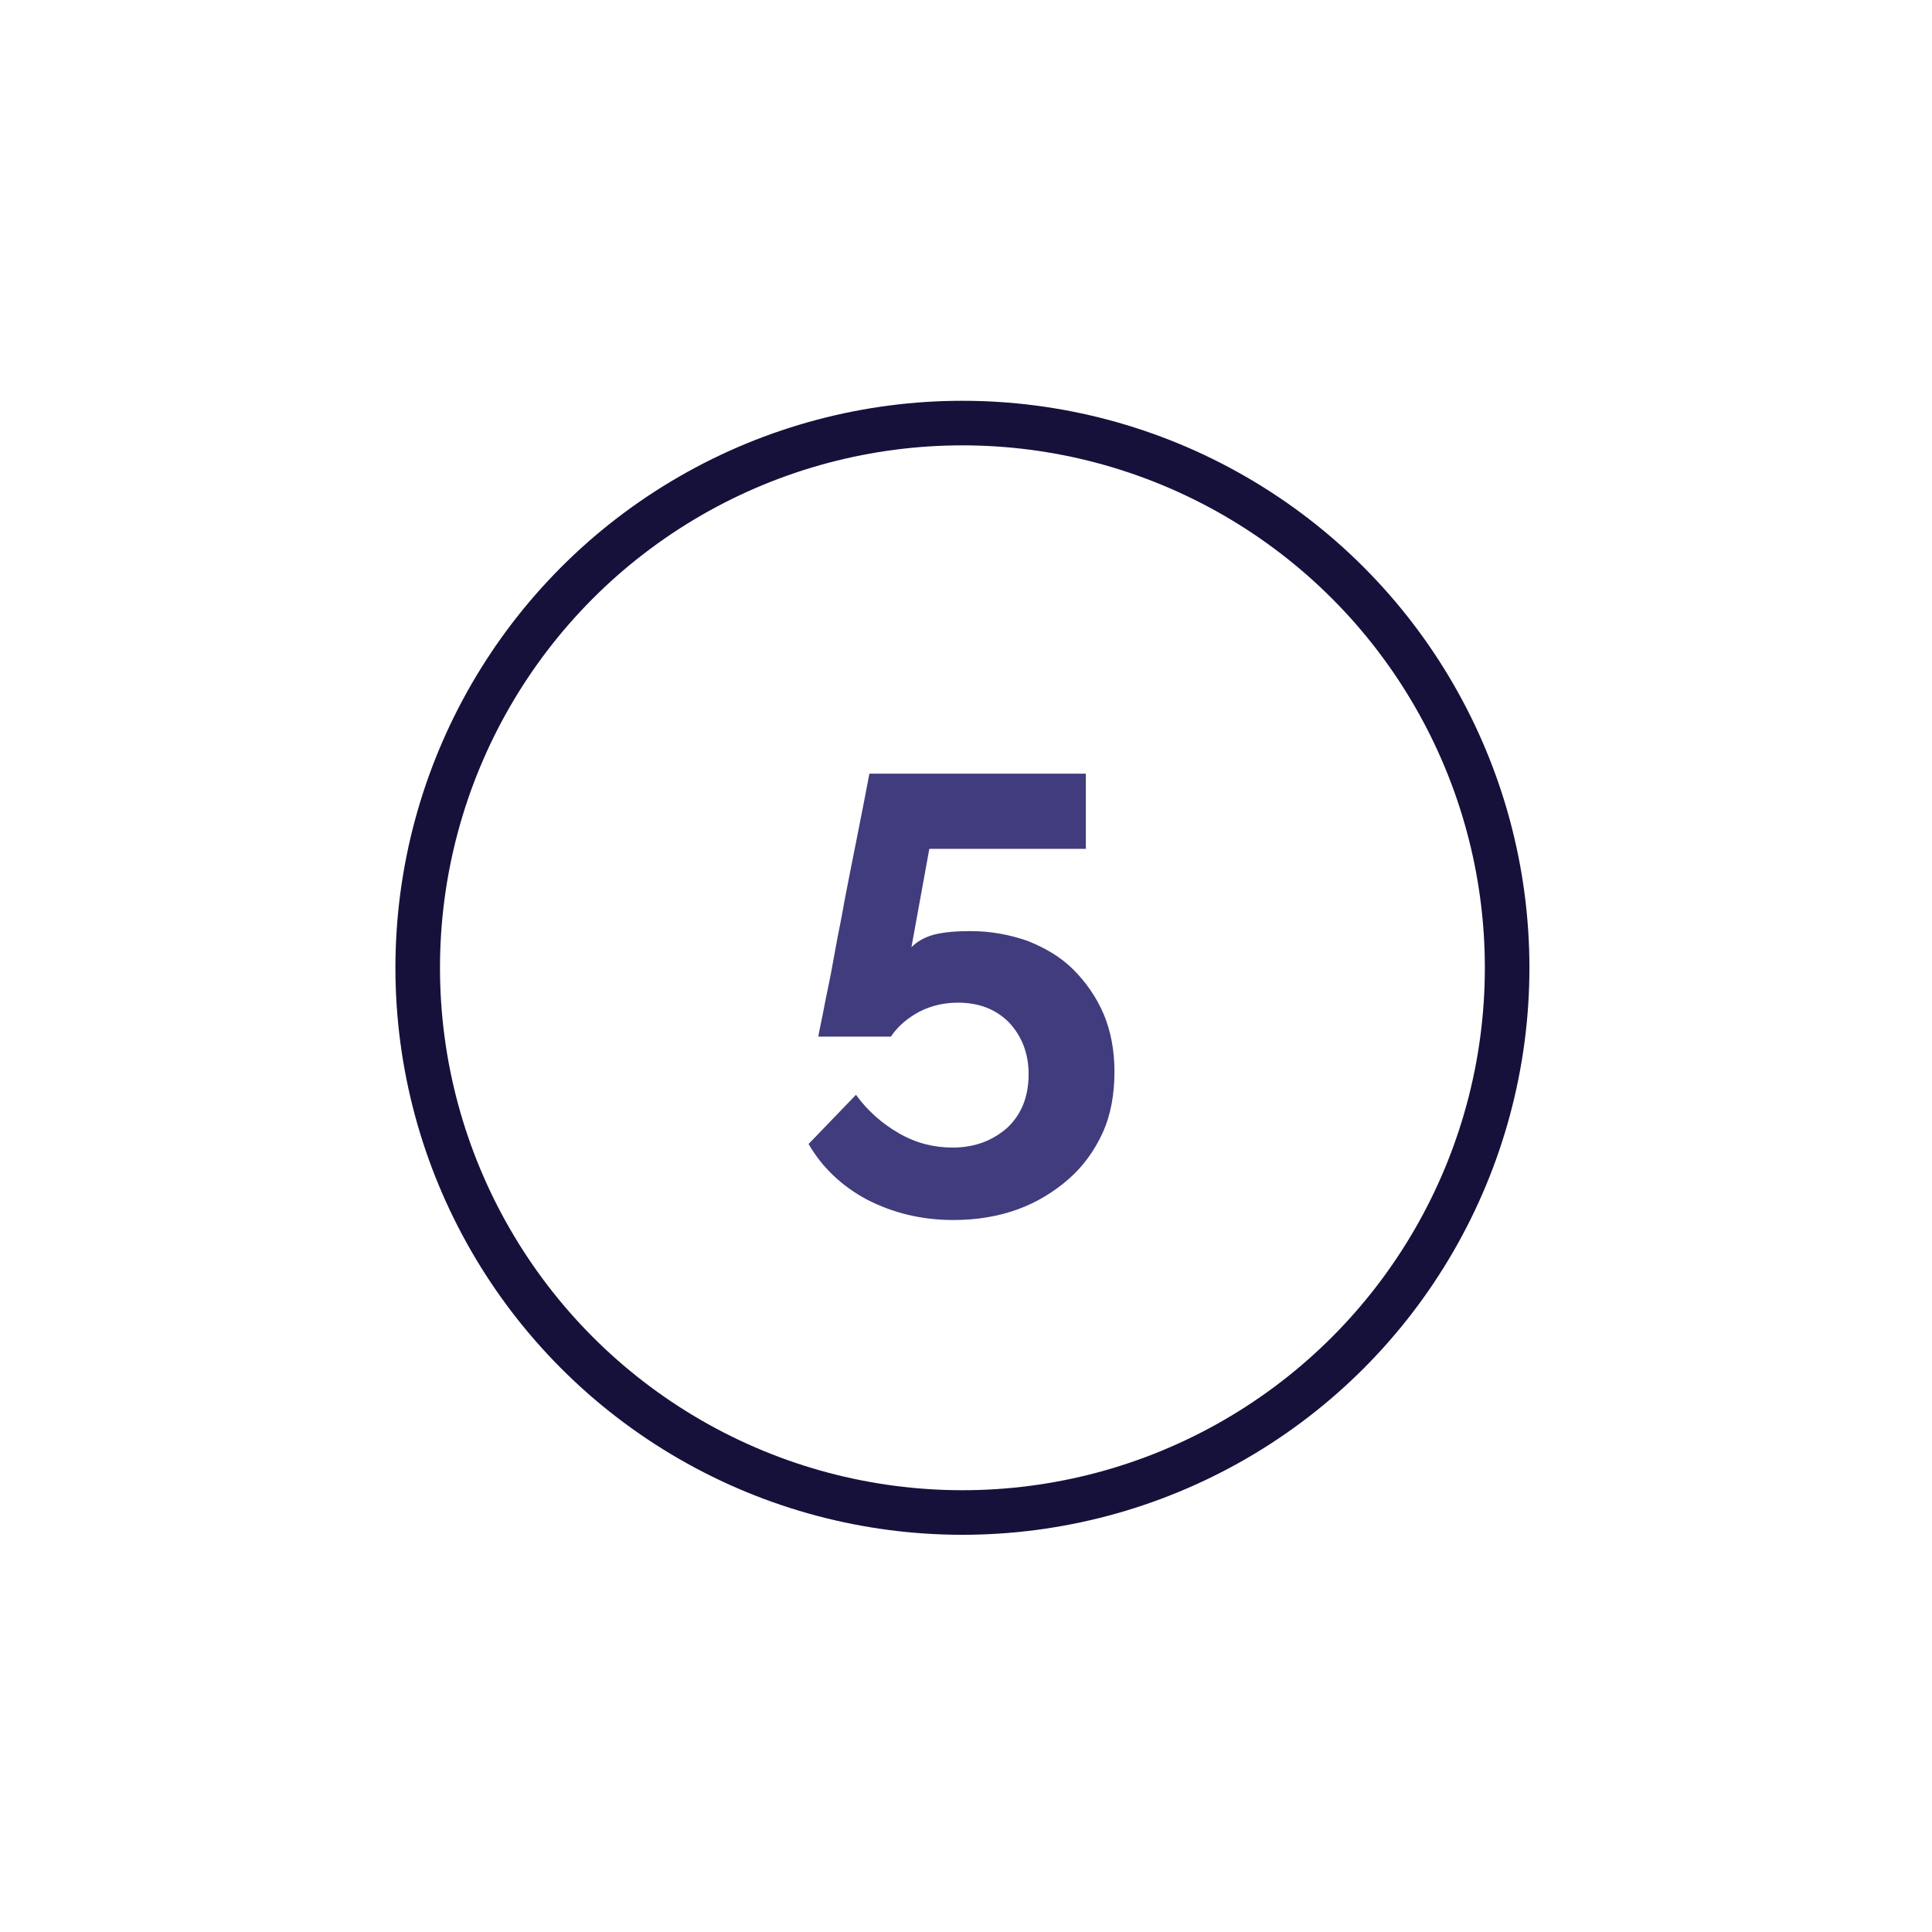 <?xml version="1.0" encoding="utf-8"?>
<!-- Generator: Adobe Illustrator 27.0.0, SVG Export Plug-In . SVG Version: 6.00 Build 0)  -->
<svg version="1.1" id="Layer_1" xmlns="http://www.w3.org/2000/svg" xmlns:xlink="http://www.w3.org/1999/xlink" x="0px" y="0px"
	 viewBox="0 0 216 216" style="enable-background:new 0 0 216 216;" xml:space="preserve">
<style type="text/css">
	.st0{fill:#403C7E;}
	.st1{fill:none;stroke:#15113B;stroke-width:4.983;stroke-miterlimit:10;}
</style>
<path class="st0" d="M108.5,104.1c2.3,0,4.4,0.4,6.4,1.1c2,0.8,3.7,1.8,5.1,3.2c1.4,1.4,2.6,3.1,3.4,5c0.8,1.9,1.2,4.1,1.2,6.4
	c0,2.5-0.4,4.8-1.3,6.8s-2.2,3.8-3.8,5.2c-1.6,1.4-3.5,2.6-5.7,3.4s-4.6,1.2-7.2,1.2c-3.6,0-6.8-0.8-9.7-2.3c-2.8-1.5-5-3.6-6.5-6.2
	l5.3-5.5c1.3,1.8,2.9,3.2,4.8,4.3c1.9,1.1,3.9,1.6,6,1.6c2.5,0,4.5-0.8,6.1-2.2c1.6-1.5,2.4-3.5,2.4-6c0-2.4-0.8-4.3-2.2-5.8
	c-1.5-1.5-3.4-2.2-5.7-2.2c-1.5,0-2.9,0.3-4.3,1c-1.3,0.7-2.4,1.6-3.2,2.8h-8.1c0-0.1,0.1-0.7,0.3-1.6c0.2-0.9,0.4-2.1,0.7-3.5
	c0.3-1.4,0.6-3,0.9-4.7c0.3-1.7,0.7-3.5,1-5.3c0.8-4.2,1.8-9,2.8-14.3h24.2v8.4h-17.5l-2,11c0.6-0.6,1.4-1.1,2.5-1.4
	C105.6,104.2,106.9,104.1,108.5,104.1z"/>
<circle class="st1" cx="107.6" cy="108.2" r="60.9"/>
</svg>
